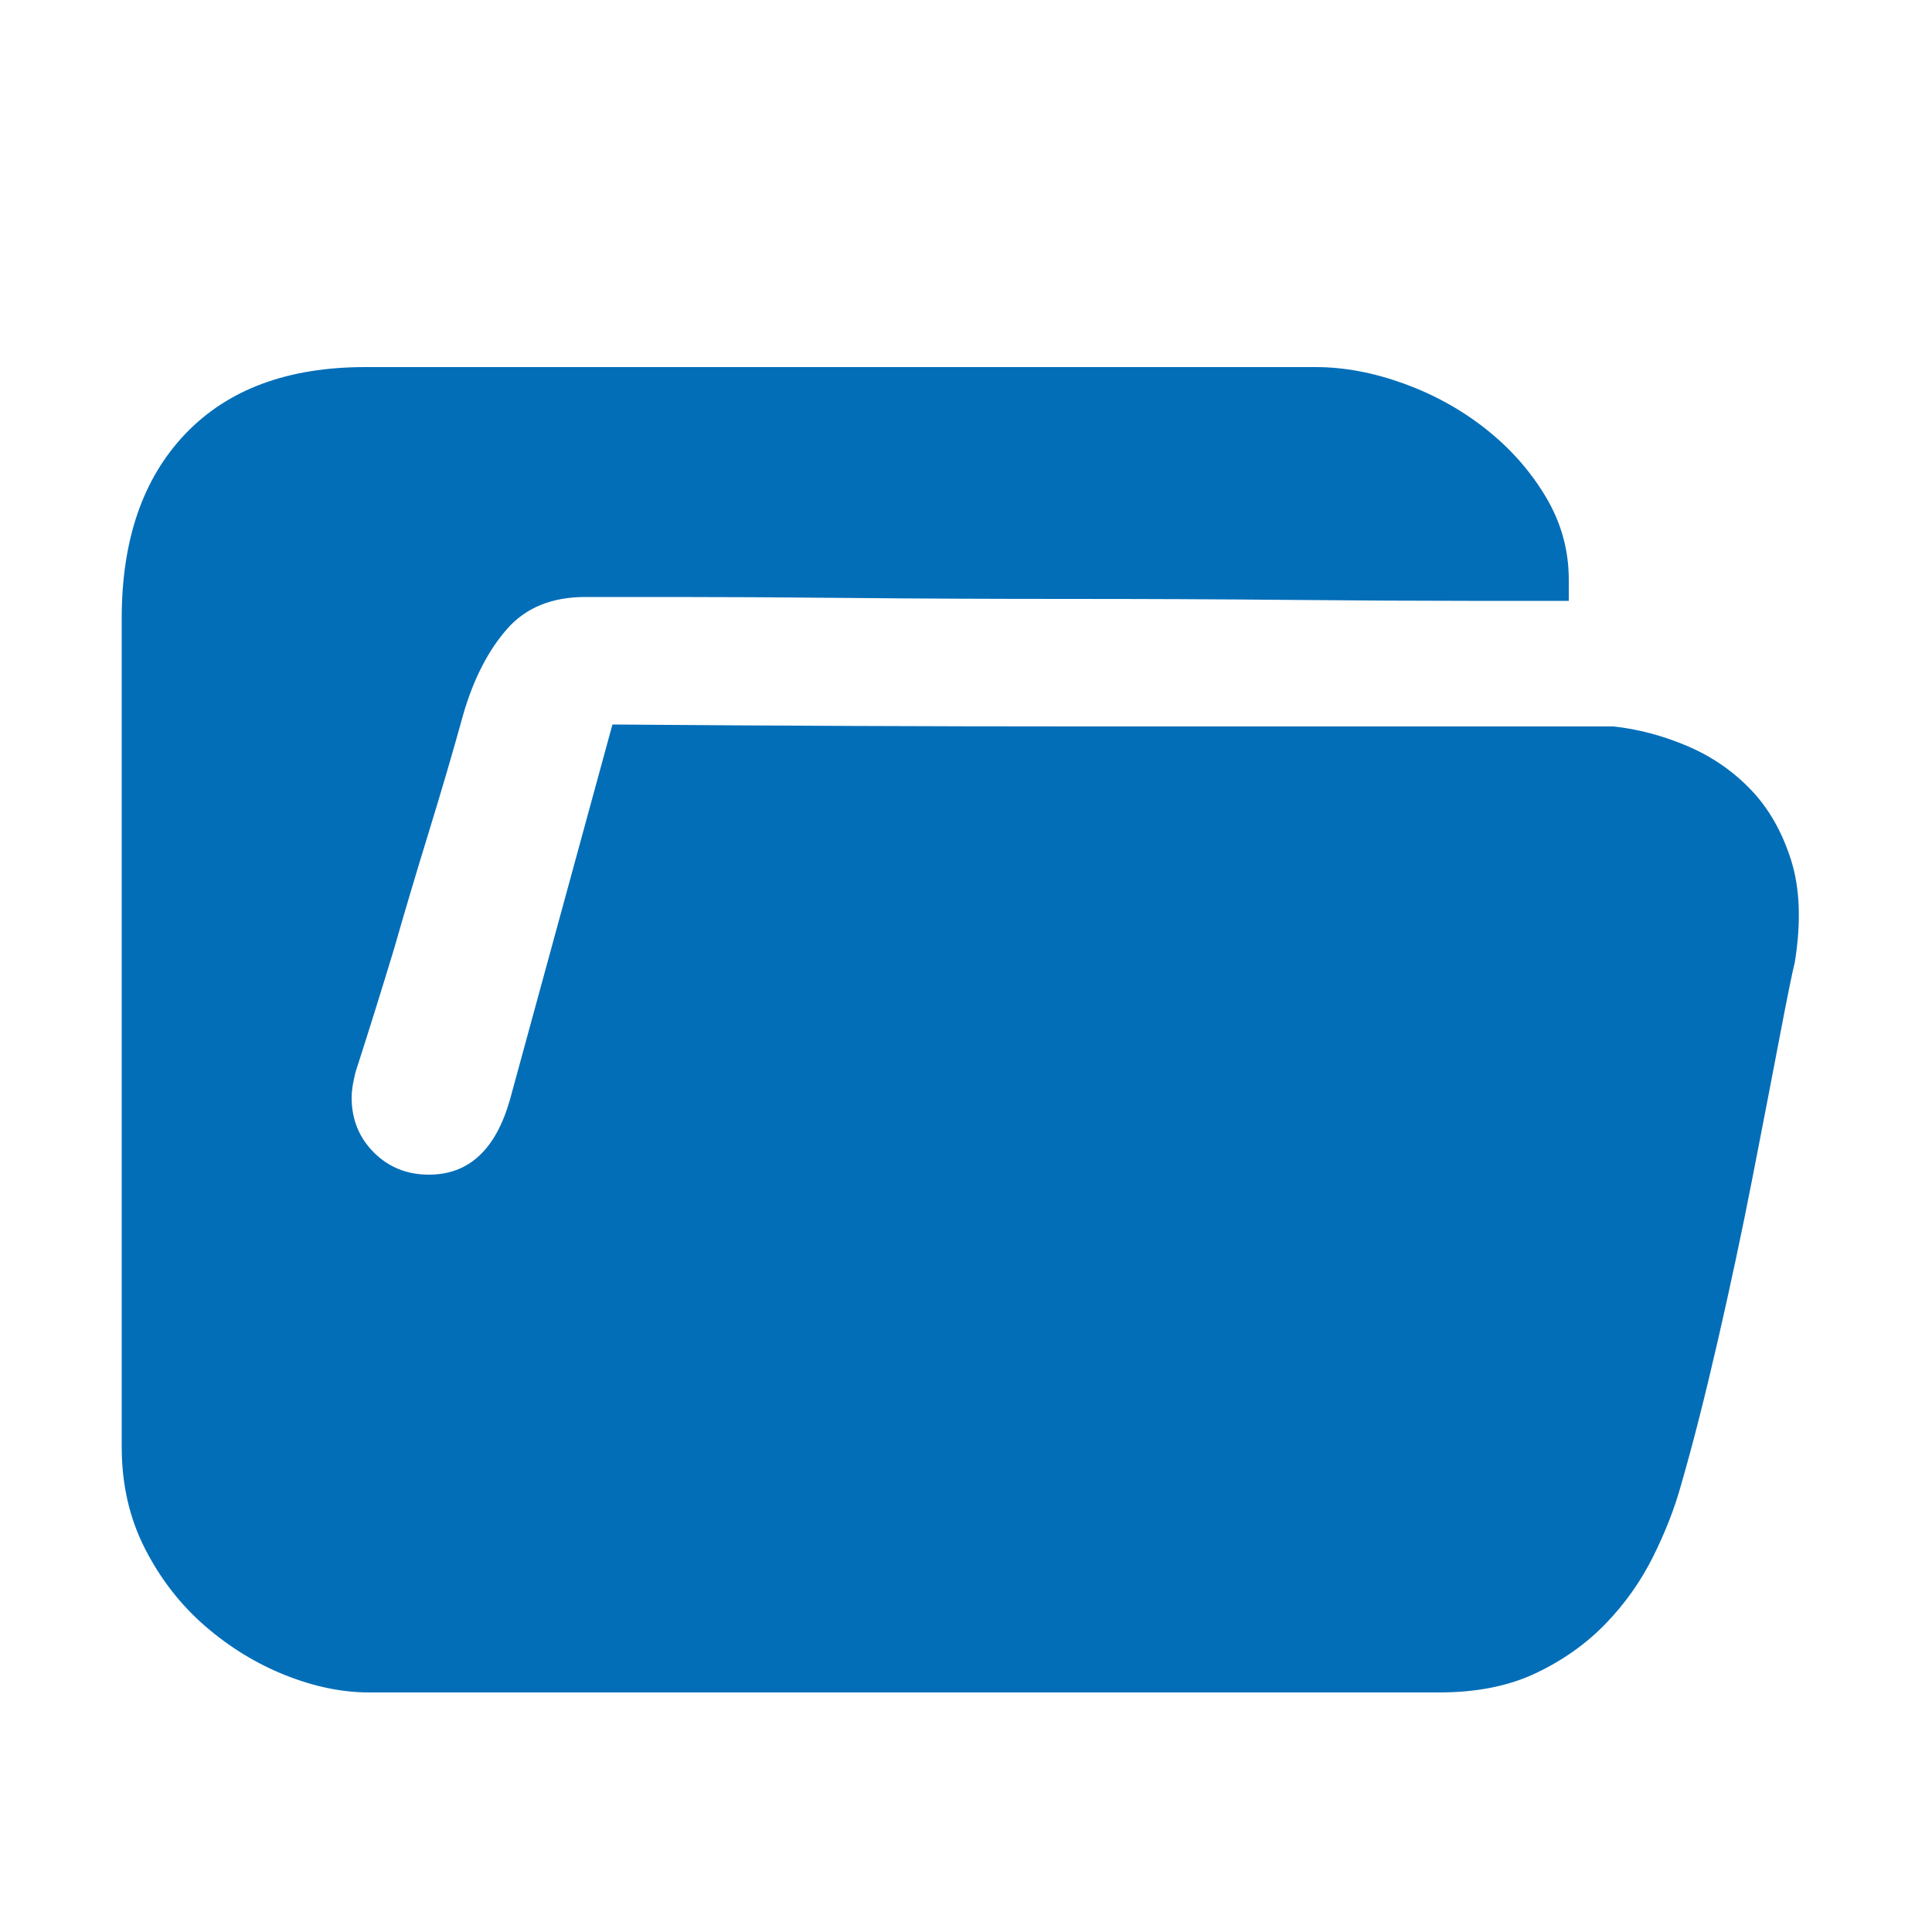 <svg width="24" height="24" viewBox="0 0 24 24" fill="none" xmlns="http://www.w3.org/2000/svg">
<path d="M20.04 9.024C20.344 9.056 20.648 9.136 20.952 9.264C21.256 9.392 21.52 9.572 21.744 9.804C21.968 10.036 22.136 10.328 22.248 10.68C22.36 11.032 22.376 11.456 22.296 11.952C22.264 12.08 22.2 12.396 22.104 12.9C22.008 13.404 21.896 13.984 21.768 14.64C21.64 15.296 21.496 15.972 21.336 16.668C21.176 17.364 21.024 17.96 20.88 18.456C20.8 18.744 20.684 19.04 20.532 19.344C20.38 19.648 20.184 19.924 19.944 20.172C19.704 20.42 19.416 20.624 19.08 20.784C18.744 20.944 18.344 21.024 17.88 21.024H4.584C4.248 21.024 3.9 20.952 3.54 20.808C3.18 20.664 2.848 20.46 2.544 20.196C2.24 19.932 1.992 19.612 1.8 19.236C1.608 18.86 1.512 18.44 1.512 17.976V7.68C1.512 6.704 1.776 5.94 2.304 5.388C2.832 4.836 3.576 4.56 4.536 4.56H16.344C16.696 4.56 17.06 4.628 17.436 4.764C17.812 4.9 18.152 5.088 18.456 5.328C18.76 5.568 19.008 5.848 19.2 6.168C19.392 6.488 19.488 6.832 19.488 7.2V7.464H18.24C17.6 7.464 16.852 7.46 15.996 7.452C15.14 7.444 14.228 7.44 13.26 7.44C12.292 7.44 11.388 7.436 10.548 7.428C9.708 7.42 8.984 7.416 8.376 7.416H7.272C6.856 7.416 6.532 7.548 6.3 7.812C6.068 8.076 5.888 8.424 5.76 8.856C5.632 9.32 5.488 9.812 5.328 10.332C5.168 10.852 5.024 11.336 4.896 11.784C4.736 12.312 4.576 12.824 4.416 13.32C4.384 13.448 4.368 13.552 4.368 13.632C4.368 13.904 4.46 14.132 4.644 14.316C4.828 14.5 5.056 14.592 5.328 14.592C5.824 14.592 6.16 14.28 6.336 13.656L7.608 9C9.688 9.016 11.592 9.024 13.32 9.024H20.04Z" fill="#036EB8"/>
</svg>

